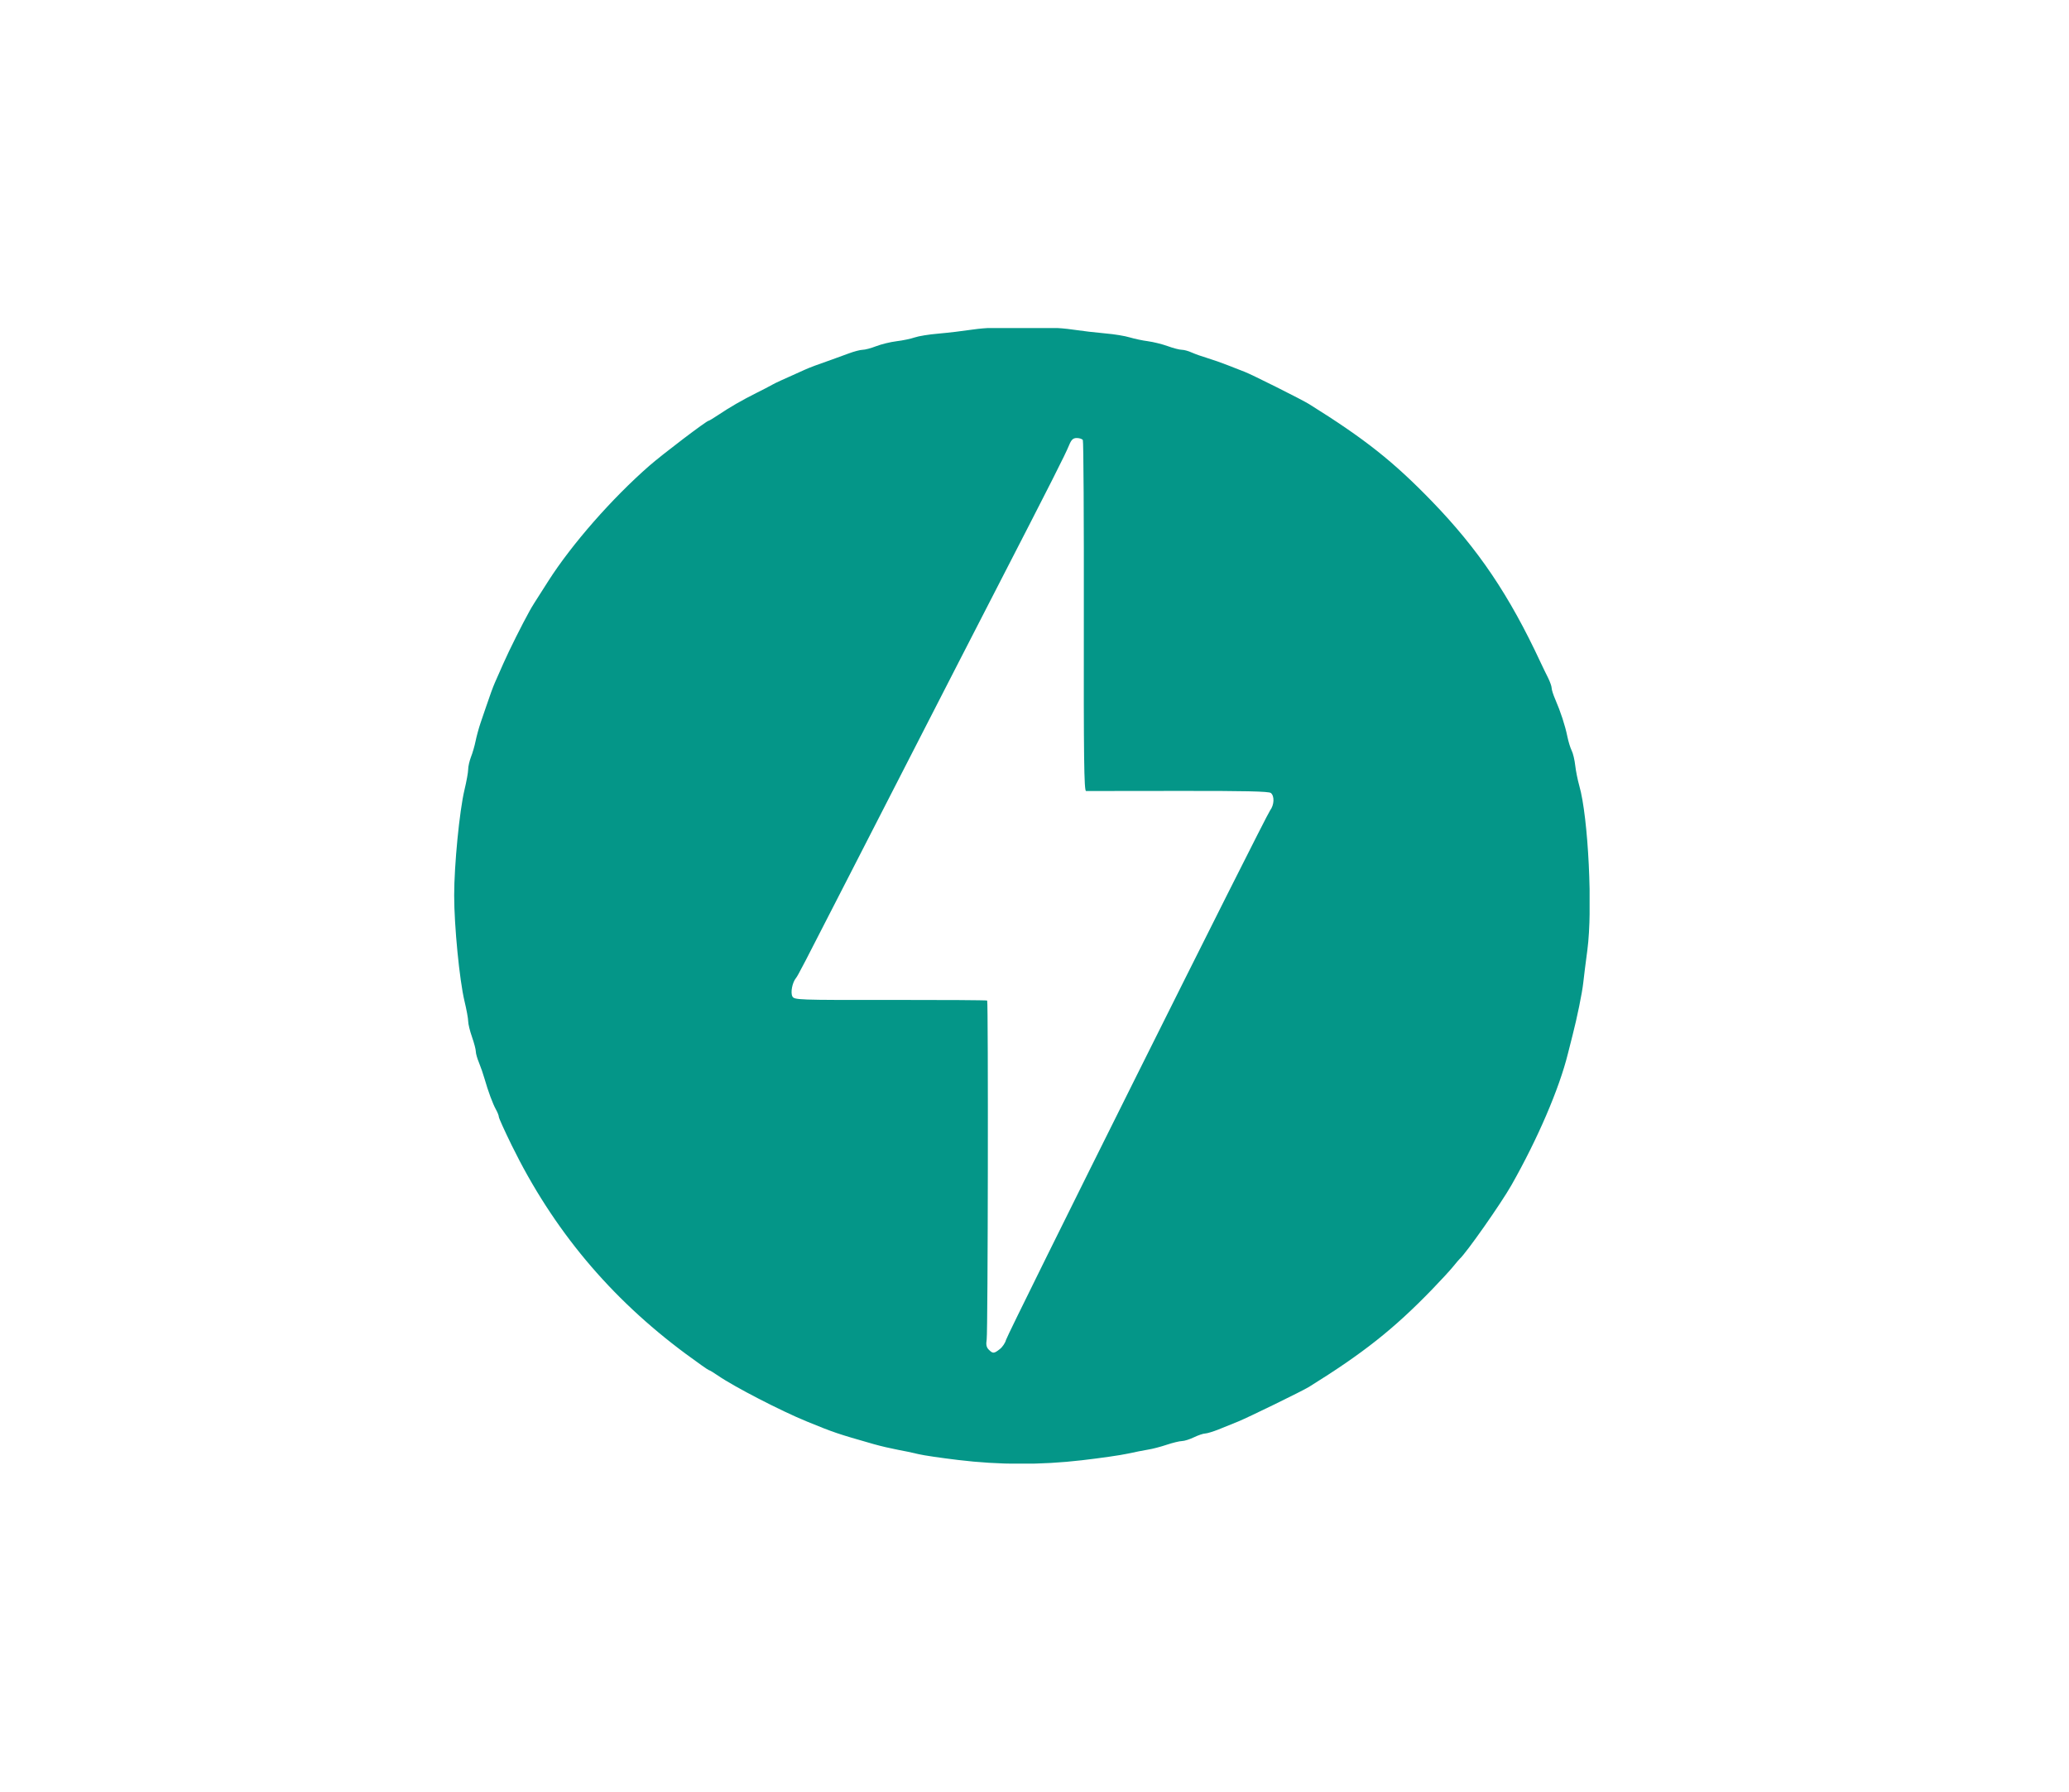 <svg width="82" height="71" viewBox="0 0 82 71" fill="none" xmlns="http://www.w3.org/2000/svg">
<rect width="82" height="71" fill="white"/>
<g clip-path="url(#clip0_169_632)">
<path d="M37.973 57.855C37.304 57.775 36.603 57.672 36.414 57.626C36.138 57.56 35.859 57.501 35.58 57.45C35.26 57.388 34.943 57.314 34.629 57.227C33.172 56.81 33.068 56.776 31.969 56.326C30.958 55.914 29.096 54.952 28.459 54.514C28.285 54.393 28.122 54.295 28.096 54.295C28.072 54.295 27.664 54.008 27.19 53.658C24.177 51.428 21.915 48.721 20.281 45.387C20 44.814 19.77 44.306 19.77 44.258C19.77 44.211 19.72 44.081 19.658 43.971C19.53 43.743 19.348 43.251 19.202 42.743C19.139 42.527 19.065 42.315 18.982 42.106C18.913 41.944 18.858 41.747 18.858 41.668C18.858 41.588 18.79 41.328 18.706 41.09C18.622 40.852 18.555 40.572 18.555 40.467C18.555 40.363 18.489 40.003 18.408 39.667C18.21 38.837 18 36.688 18 35.484C18 34.281 18.21 32.132 18.408 31.302C18.489 30.966 18.555 30.599 18.555 30.487C18.555 30.374 18.606 30.153 18.667 29.994C18.73 29.837 18.811 29.554 18.849 29.366C18.887 29.178 18.975 28.854 19.047 28.643L19.254 28.037C19.406 27.582 19.548 27.198 19.615 27.048C19.654 26.964 19.805 26.622 19.951 26.288C20.189 25.749 20.699 24.731 20.996 24.198C21.105 24.003 21.146 23.939 21.734 23.02C22.665 21.562 24.257 19.747 25.738 18.454C26.26 17.998 28.004 16.674 28.083 16.674C28.105 16.674 28.269 16.575 28.45 16.454C28.923 16.137 29.387 15.868 29.993 15.564C30.21 15.457 30.425 15.345 30.638 15.229C30.738 15.172 30.927 15.085 31.892 14.653C32.105 14.558 32.334 14.471 32.995 14.24C33.14 14.19 33.433 14.082 33.642 14.004C33.852 13.926 34.099 13.861 34.191 13.861C34.282 13.861 34.521 13.798 34.721 13.72C34.922 13.642 35.286 13.552 35.531 13.522C35.776 13.493 36.101 13.425 36.254 13.371C36.405 13.319 36.82 13.251 37.175 13.222C37.639 13.18 38.1 13.125 38.561 13.058C39.506 12.919 41.56 12.919 42.495 13.058C42.937 13.121 43.38 13.174 43.825 13.214C44.16 13.242 44.587 13.312 44.775 13.37C44.963 13.426 45.289 13.496 45.498 13.522C45.706 13.55 46.058 13.636 46.279 13.716C46.5 13.797 46.751 13.861 46.838 13.861C46.924 13.861 47.103 13.909 47.233 13.97C47.365 14.029 47.644 14.128 47.854 14.19C48.063 14.253 48.421 14.378 48.652 14.47C48.881 14.562 49.189 14.683 49.336 14.737C49.606 14.839 51.607 15.84 51.879 16.011C54.087 17.388 55.223 18.288 56.75 19.865C58.592 21.769 59.814 23.581 61.058 26.25C61.146 26.438 61.281 26.717 61.358 26.868C61.433 27.02 61.496 27.199 61.496 27.265C61.496 27.332 61.56 27.532 61.638 27.711C61.849 28.197 62.03 28.751 62.116 29.174C62.158 29.381 62.236 29.638 62.29 29.744C62.344 29.849 62.407 30.117 62.431 30.337C62.456 30.556 62.529 30.916 62.591 31.135C62.949 32.376 63.128 36.033 62.911 37.651C62.846 38.131 62.774 38.713 62.749 38.942C62.708 39.334 62.5 40.349 62.323 41.032L62.14 41.754C61.796 43.145 60.944 45.127 59.904 46.961C59.492 47.688 58.111 49.656 57.85 49.887C57.827 49.907 57.71 50.045 57.592 50.19C57.474 50.337 57.095 50.748 56.752 51.102C55.24 52.664 54.02 53.629 51.879 54.959C51.625 55.117 49.472 56.168 49.069 56.332C48.861 56.416 48.512 56.557 48.295 56.645C48.079 56.731 47.839 56.804 47.763 56.806C47.688 56.807 47.489 56.874 47.321 56.955C47.154 57.036 46.941 57.103 46.846 57.105C46.752 57.106 46.479 57.172 46.239 57.252C45.999 57.333 45.665 57.42 45.497 57.445C45.33 57.472 44.971 57.543 44.699 57.603C44.428 57.664 43.606 57.782 42.876 57.866C41.247 58.056 39.601 58.052 37.973 57.855ZM39.627 53.46C39.732 53.378 39.841 53.214 39.87 53.099C39.933 52.845 50.147 32.368 50.34 32.111C50.502 31.894 50.517 31.547 50.368 31.424C50.29 31.359 49.312 31.338 46.702 31.342C44.743 31.346 43.097 31.348 43.043 31.346C42.964 31.343 42.947 30.035 42.955 24.43C42.961 20.628 42.943 17.481 42.916 17.438C42.888 17.393 42.781 17.358 42.676 17.358C42.53 17.358 42.461 17.421 42.371 17.642C42.2 18.053 41.729 18.985 39.436 23.438C38.959 24.361 38.484 25.286 38.01 26.211C37.604 27.007 36.963 28.255 36.587 28.985C35.578 30.948 34.57 32.912 33.565 34.877C31.831 38.265 31.621 38.669 31.546 38.758C31.402 38.932 31.323 39.334 31.405 39.486C31.479 39.624 31.626 39.63 35.287 39.624C37.38 39.622 39.106 39.633 39.124 39.649C39.172 39.698 39.154 52.766 39.105 53.077C39.072 53.282 39.094 53.39 39.187 53.483C39.349 53.645 39.393 53.644 39.627 53.46Z" fill="#049688"/>
</g>
<defs>
<clipPath id="clip0_169_632">
<rect width="45" height="45" fill="white" transform="translate(18 13)"/>
</clipPath>
</defs>
</svg>
